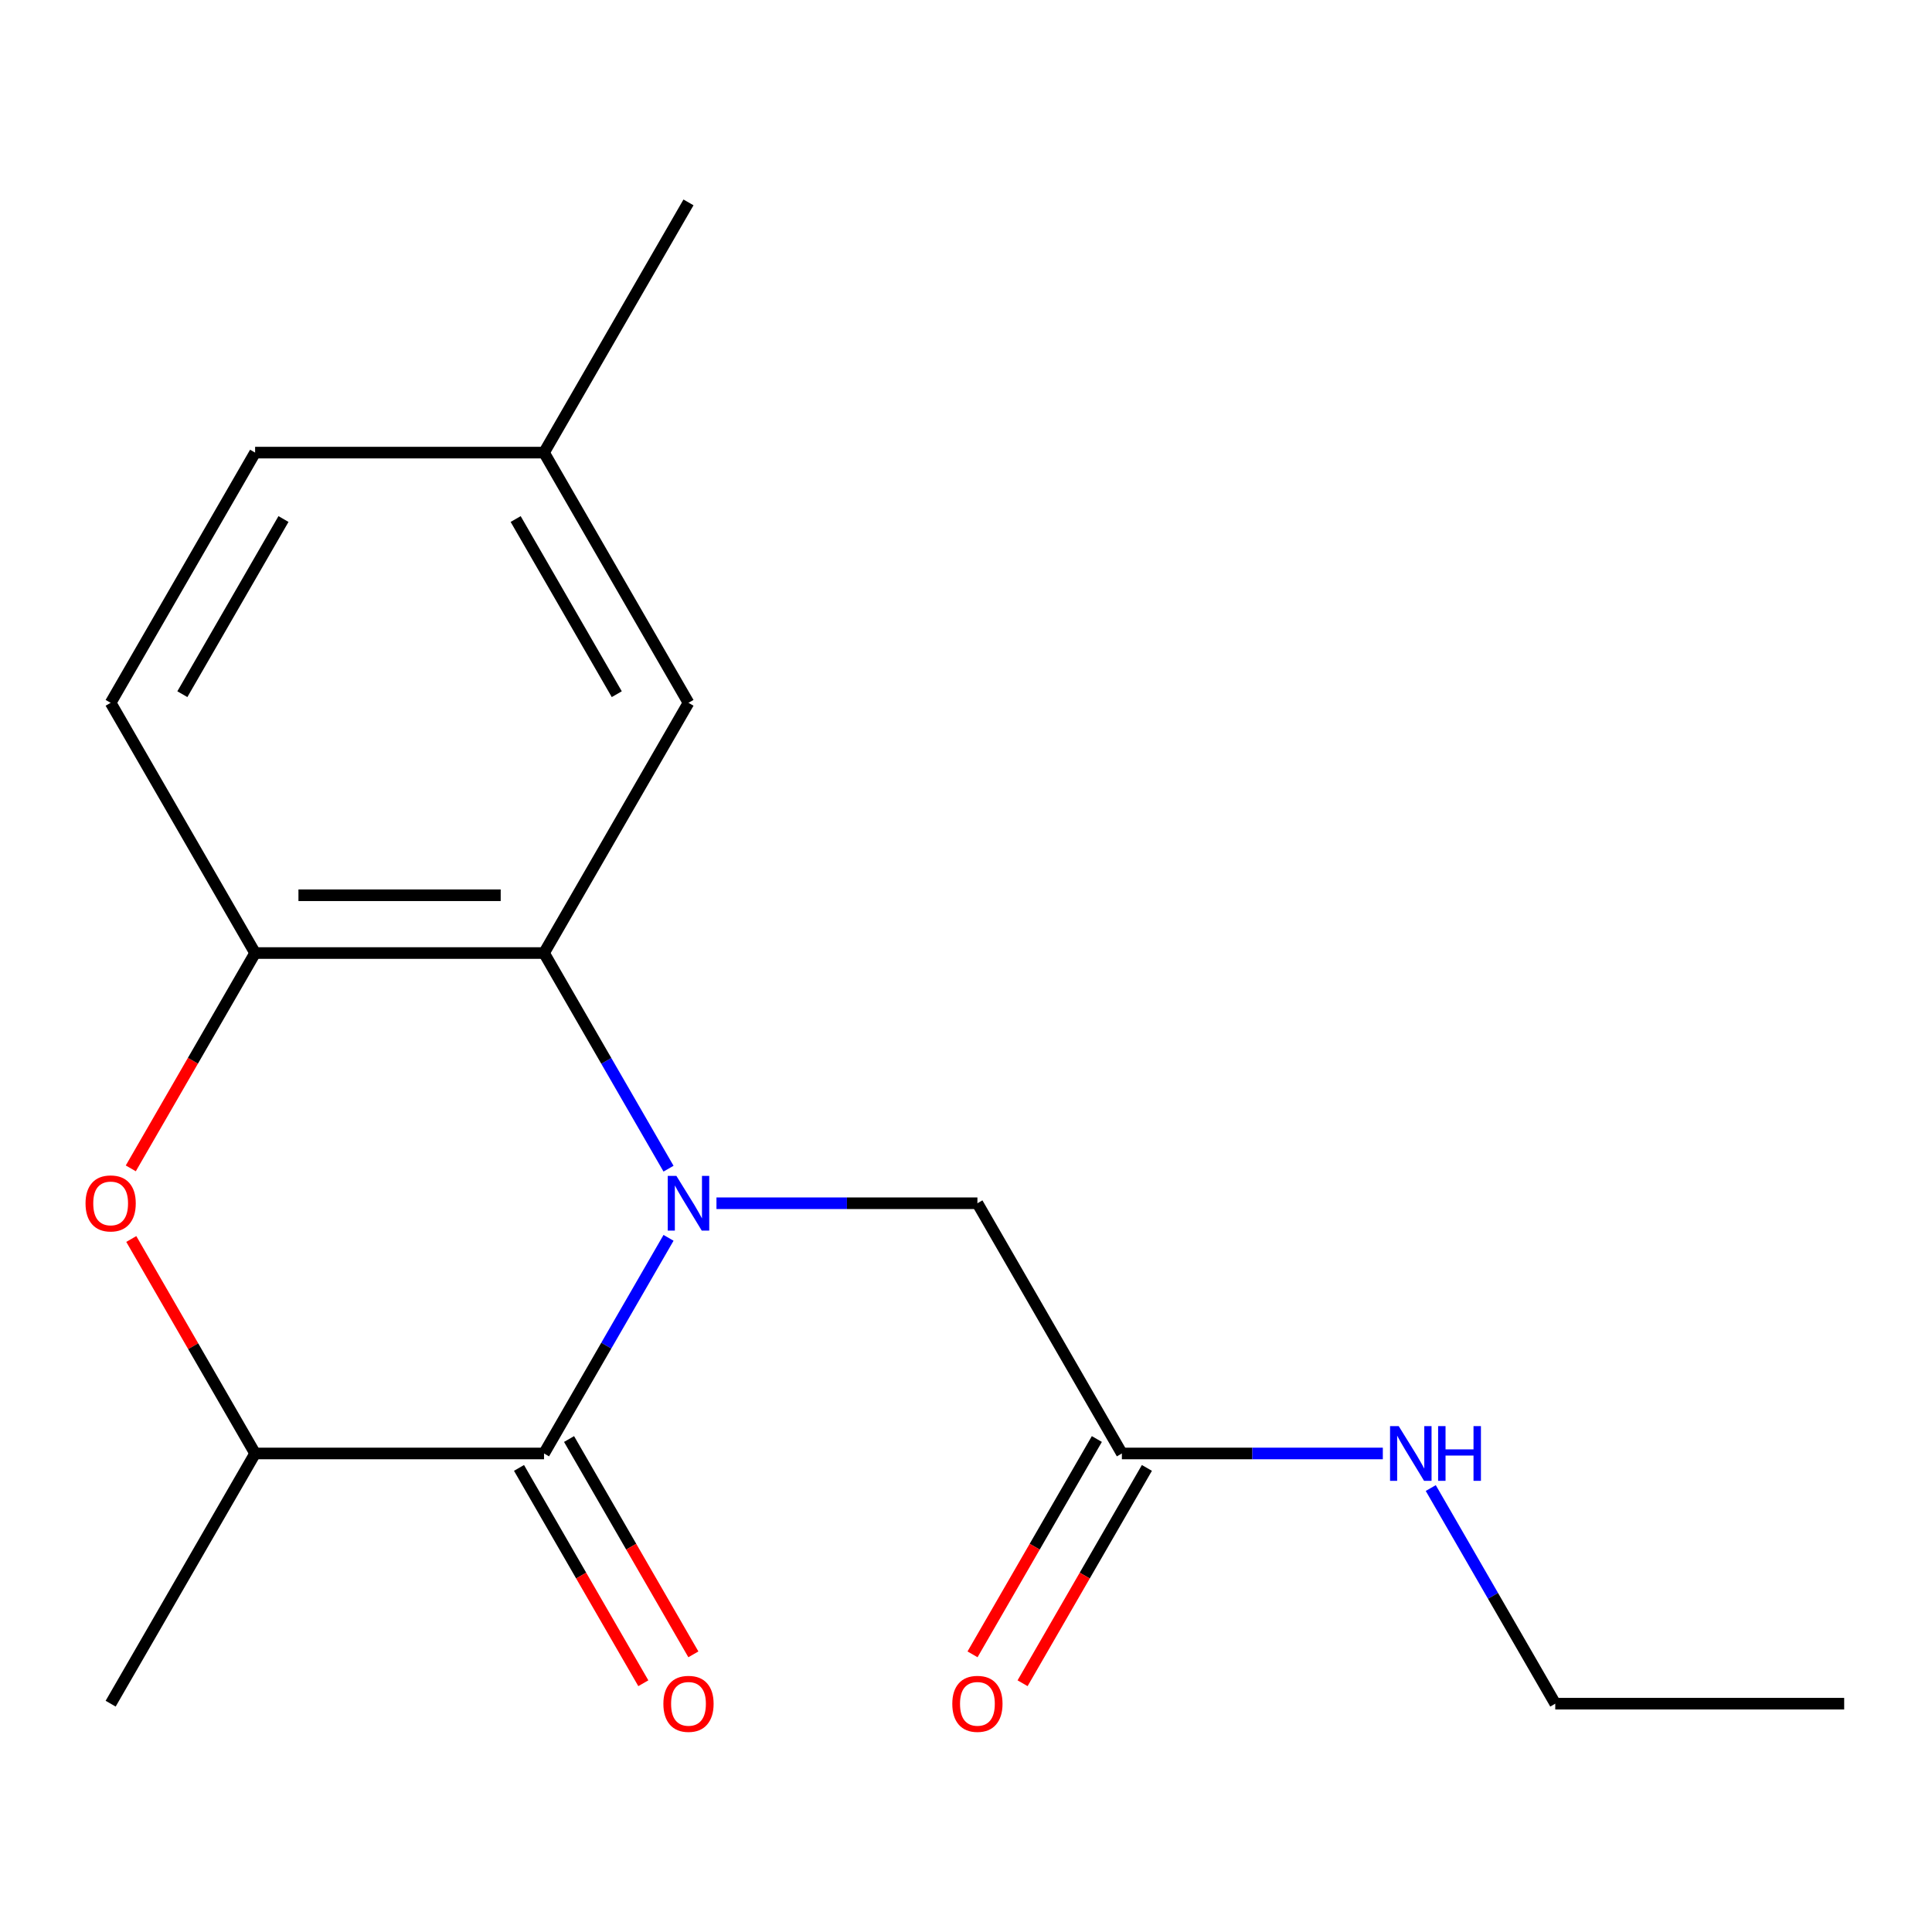 <?xml version='1.0' encoding='iso-8859-1'?>
<svg version='1.1' baseProfile='full'
              xmlns='http://www.w3.org/2000/svg'
                      xmlns:rdkit='http://www.rdkit.org/xml'
                      xmlns:xlink='http://www.w3.org/1999/xlink'
                  xml:space='preserve'
width='1000px' height='1000px' viewBox='0 0 1000 1000'>
<!-- END OF HEADER -->
<rect style='opacity:1.0;fill:#FFFFFF;stroke:none' width='1000' height='1000' x='0' y='0'> </rect>
<path class='bond-0' d='M 346.029,640.701 L 313.809,696.507' style='fill:none;fill-rule:evenodd;stroke:#0000FF;stroke-width:6px;stroke-linecap:butt;stroke-linejoin:miter;stroke-opacity:1' />
<path class='bond-0' d='M 313.809,696.507 L 281.589,752.313' style='fill:none;fill-rule:evenodd;stroke:#000000;stroke-width:6px;stroke-linecap:butt;stroke-linejoin:miter;stroke-opacity:1' />
<path class='bond-1' d='M 346.029,604.904 L 313.809,549.098' style='fill:none;fill-rule:evenodd;stroke:#0000FF;stroke-width:6px;stroke-linecap:butt;stroke-linejoin:miter;stroke-opacity:1' />
<path class='bond-1' d='M 313.809,549.098 L 281.589,493.292' style='fill:none;fill-rule:evenodd;stroke:#000000;stroke-width:6px;stroke-linecap:butt;stroke-linejoin:miter;stroke-opacity:1' />
<path class='bond-5' d='M 370.841,622.802 L 438.375,622.802' style='fill:none;fill-rule:evenodd;stroke:#0000FF;stroke-width:6px;stroke-linecap:butt;stroke-linejoin:miter;stroke-opacity:1' />
<path class='bond-5' d='M 438.375,622.802 L 505.908,622.802' style='fill:none;fill-rule:evenodd;stroke:#000000;stroke-width:6px;stroke-linecap:butt;stroke-linejoin:miter;stroke-opacity:1' />
<path class='bond-4' d='M 281.589,752.313 L 132.044,752.313' style='fill:none;fill-rule:evenodd;stroke:#000000;stroke-width:6px;stroke-linecap:butt;stroke-linejoin:miter;stroke-opacity:1' />
<path class='bond-7' d='M 268.638,759.79 L 300.812,815.516' style='fill:none;fill-rule:evenodd;stroke:#000000;stroke-width:6px;stroke-linecap:butt;stroke-linejoin:miter;stroke-opacity:1' />
<path class='bond-7' d='M 300.812,815.516 L 332.985,871.242' style='fill:none;fill-rule:evenodd;stroke:#FF0000;stroke-width:6px;stroke-linecap:butt;stroke-linejoin:miter;stroke-opacity:1' />
<path class='bond-7' d='M 294.54,744.836 L 326.714,800.562' style='fill:none;fill-rule:evenodd;stroke:#000000;stroke-width:6px;stroke-linecap:butt;stroke-linejoin:miter;stroke-opacity:1' />
<path class='bond-7' d='M 326.714,800.562 L 358.887,856.287' style='fill:none;fill-rule:evenodd;stroke:#FF0000;stroke-width:6px;stroke-linecap:butt;stroke-linejoin:miter;stroke-opacity:1' />
<path class='bond-3' d='M 281.589,493.292 L 132.044,493.292' style='fill:none;fill-rule:evenodd;stroke:#000000;stroke-width:6px;stroke-linecap:butt;stroke-linejoin:miter;stroke-opacity:1' />
<path class='bond-3' d='M 259.158,463.383 L 154.476,463.383' style='fill:none;fill-rule:evenodd;stroke:#000000;stroke-width:6px;stroke-linecap:butt;stroke-linejoin:miter;stroke-opacity:1' />
<path class='bond-8' d='M 281.589,493.292 L 356.362,363.782' style='fill:none;fill-rule:evenodd;stroke:#000000;stroke-width:6px;stroke-linecap:butt;stroke-linejoin:miter;stroke-opacity:1' />
<path class='bond-2' d='M 67.697,604.744 L 99.87,549.018' style='fill:none;fill-rule:evenodd;stroke:#FF0000;stroke-width:6px;stroke-linecap:butt;stroke-linejoin:miter;stroke-opacity:1' />
<path class='bond-2' d='M 99.87,549.018 L 132.044,493.292' style='fill:none;fill-rule:evenodd;stroke:#000000;stroke-width:6px;stroke-linecap:butt;stroke-linejoin:miter;stroke-opacity:1' />
<path class='bond-18' d='M 67.951,641.301 L 99.997,696.807' style='fill:none;fill-rule:evenodd;stroke:#FF0000;stroke-width:6px;stroke-linecap:butt;stroke-linejoin:miter;stroke-opacity:1' />
<path class='bond-18' d='M 99.997,696.807 L 132.044,752.313' style='fill:none;fill-rule:evenodd;stroke:#000000;stroke-width:6px;stroke-linecap:butt;stroke-linejoin:miter;stroke-opacity:1' />
<path class='bond-9' d='M 132.044,493.292 L 57.271,363.782' style='fill:none;fill-rule:evenodd;stroke:#000000;stroke-width:6px;stroke-linecap:butt;stroke-linejoin:miter;stroke-opacity:1' />
<path class='bond-14' d='M 132.044,752.313 L 57.271,881.823' style='fill:none;fill-rule:evenodd;stroke:#000000;stroke-width:6px;stroke-linecap:butt;stroke-linejoin:miter;stroke-opacity:1' />
<path class='bond-6' d='M 505.908,622.802 L 580.681,752.313' style='fill:none;fill-rule:evenodd;stroke:#000000;stroke-width:6px;stroke-linecap:butt;stroke-linejoin:miter;stroke-opacity:1' />
<path class='bond-10' d='M 567.73,744.836 L 535.557,800.562' style='fill:none;fill-rule:evenodd;stroke:#000000;stroke-width:6px;stroke-linecap:butt;stroke-linejoin:miter;stroke-opacity:1' />
<path class='bond-10' d='M 535.557,800.562 L 503.383,856.287' style='fill:none;fill-rule:evenodd;stroke:#FF0000;stroke-width:6px;stroke-linecap:butt;stroke-linejoin:miter;stroke-opacity:1' />
<path class='bond-10' d='M 593.632,759.79 L 561.459,815.516' style='fill:none;fill-rule:evenodd;stroke:#000000;stroke-width:6px;stroke-linecap:butt;stroke-linejoin:miter;stroke-opacity:1' />
<path class='bond-10' d='M 561.459,815.516 L 529.285,871.242' style='fill:none;fill-rule:evenodd;stroke:#FF0000;stroke-width:6px;stroke-linecap:butt;stroke-linejoin:miter;stroke-opacity:1' />
<path class='bond-11' d='M 580.681,752.313 L 648.215,752.313' style='fill:none;fill-rule:evenodd;stroke:#000000;stroke-width:6px;stroke-linecap:butt;stroke-linejoin:miter;stroke-opacity:1' />
<path class='bond-11' d='M 648.215,752.313 L 715.748,752.313' style='fill:none;fill-rule:evenodd;stroke:#0000FF;stroke-width:6px;stroke-linecap:butt;stroke-linejoin:miter;stroke-opacity:1' />
<path class='bond-12' d='M 356.362,363.782 L 281.589,234.271' style='fill:none;fill-rule:evenodd;stroke:#000000;stroke-width:6px;stroke-linecap:butt;stroke-linejoin:miter;stroke-opacity:1' />
<path class='bond-12' d='M 319.244,359.31 L 266.903,268.652' style='fill:none;fill-rule:evenodd;stroke:#000000;stroke-width:6px;stroke-linecap:butt;stroke-linejoin:miter;stroke-opacity:1' />
<path class='bond-19' d='M 57.271,363.782 L 132.044,234.271' style='fill:none;fill-rule:evenodd;stroke:#000000;stroke-width:6px;stroke-linecap:butt;stroke-linejoin:miter;stroke-opacity:1' />
<path class='bond-19' d='M 94.389,359.31 L 146.73,268.652' style='fill:none;fill-rule:evenodd;stroke:#000000;stroke-width:6px;stroke-linecap:butt;stroke-linejoin:miter;stroke-opacity:1' />
<path class='bond-15' d='M 740.561,770.212 L 772.78,826.017' style='fill:none;fill-rule:evenodd;stroke:#0000FF;stroke-width:6px;stroke-linecap:butt;stroke-linejoin:miter;stroke-opacity:1' />
<path class='bond-15' d='M 772.78,826.017 L 805,881.823' style='fill:none;fill-rule:evenodd;stroke:#000000;stroke-width:6px;stroke-linecap:butt;stroke-linejoin:miter;stroke-opacity:1' />
<path class='bond-13' d='M 281.589,234.271 L 132.044,234.271' style='fill:none;fill-rule:evenodd;stroke:#000000;stroke-width:6px;stroke-linecap:butt;stroke-linejoin:miter;stroke-opacity:1' />
<path class='bond-16' d='M 281.589,234.271 L 356.362,104.761' style='fill:none;fill-rule:evenodd;stroke:#000000;stroke-width:6px;stroke-linecap:butt;stroke-linejoin:miter;stroke-opacity:1' />
<path class='bond-17' d='M 805,881.823 L 954.545,881.823' style='fill:none;fill-rule:evenodd;stroke:#000000;stroke-width:6px;stroke-linecap:butt;stroke-linejoin:miter;stroke-opacity:1' />
<path  class='atom-0' d='M 350.102 608.642
L 359.382 623.642
Q 360.302 625.122, 361.782 627.802
Q 363.262 630.482, 363.342 630.642
L 363.342 608.642
L 367.102 608.642
L 367.102 636.962
L 363.222 636.962
L 353.262 620.562
Q 352.102 618.642, 350.862 616.442
Q 349.662 614.242, 349.302 613.562
L 349.302 636.962
L 345.622 636.962
L 345.622 608.642
L 350.102 608.642
' fill='#0000FF'/>
<path  class='atom-3' d='M 44.271 622.882
Q 44.271 616.082, 47.631 612.282
Q 50.991 608.482, 57.271 608.482
Q 63.551 608.482, 66.911 612.282
Q 70.271 616.082, 70.271 622.882
Q 70.271 629.762, 66.871 633.682
Q 63.471 637.562, 57.271 637.562
Q 51.031 637.562, 47.631 633.682
Q 44.271 629.802, 44.271 622.882
M 57.271 634.362
Q 61.591 634.362, 63.911 631.482
Q 66.271 628.562, 66.271 622.882
Q 66.271 617.322, 63.911 614.522
Q 61.591 611.682, 57.271 611.682
Q 52.951 611.682, 50.591 614.482
Q 48.271 617.282, 48.271 622.882
Q 48.271 628.602, 50.591 631.482
Q 52.951 634.362, 57.271 634.362
' fill='#FF0000'/>
<path  class='atom-8' d='M 343.362 881.903
Q 343.362 875.103, 346.722 871.303
Q 350.082 867.503, 356.362 867.503
Q 362.642 867.503, 366.002 871.303
Q 369.362 875.103, 369.362 881.903
Q 369.362 888.783, 365.962 892.703
Q 362.562 896.583, 356.362 896.583
Q 350.122 896.583, 346.722 892.703
Q 343.362 888.823, 343.362 881.903
M 356.362 893.383
Q 360.682 893.383, 363.002 890.503
Q 365.362 887.583, 365.362 881.903
Q 365.362 876.343, 363.002 873.543
Q 360.682 870.703, 356.362 870.703
Q 352.042 870.703, 349.682 873.503
Q 347.362 876.303, 347.362 881.903
Q 347.362 887.623, 349.682 890.503
Q 352.042 893.383, 356.362 893.383
' fill='#FF0000'/>
<path  class='atom-11' d='M 492.908 881.903
Q 492.908 875.103, 496.268 871.303
Q 499.628 867.503, 505.908 867.503
Q 512.188 867.503, 515.548 871.303
Q 518.908 875.103, 518.908 881.903
Q 518.908 888.783, 515.508 892.703
Q 512.108 896.583, 505.908 896.583
Q 499.668 896.583, 496.268 892.703
Q 492.908 888.823, 492.908 881.903
M 505.908 893.383
Q 510.228 893.383, 512.548 890.503
Q 514.908 887.583, 514.908 881.903
Q 514.908 876.343, 512.548 873.543
Q 510.228 870.703, 505.908 870.703
Q 501.588 870.703, 499.228 873.503
Q 496.908 876.303, 496.908 881.903
Q 496.908 887.623, 499.228 890.503
Q 501.588 893.383, 505.908 893.383
' fill='#FF0000'/>
<path  class='atom-12' d='M 723.967 738.153
L 733.247 753.153
Q 734.167 754.633, 735.647 757.313
Q 737.127 759.993, 737.207 760.153
L 737.207 738.153
L 740.967 738.153
L 740.967 766.473
L 737.087 766.473
L 727.127 750.073
Q 725.967 748.153, 724.727 745.953
Q 723.527 743.753, 723.167 743.073
L 723.167 766.473
L 719.487 766.473
L 719.487 738.153
L 723.967 738.153
' fill='#0000FF'/>
<path  class='atom-12' d='M 744.367 738.153
L 748.207 738.153
L 748.207 750.193
L 762.687 750.193
L 762.687 738.153
L 766.527 738.153
L 766.527 766.473
L 762.687 766.473
L 762.687 753.393
L 748.207 753.393
L 748.207 766.473
L 744.367 766.473
L 744.367 738.153
' fill='#0000FF'/>
</svg>
